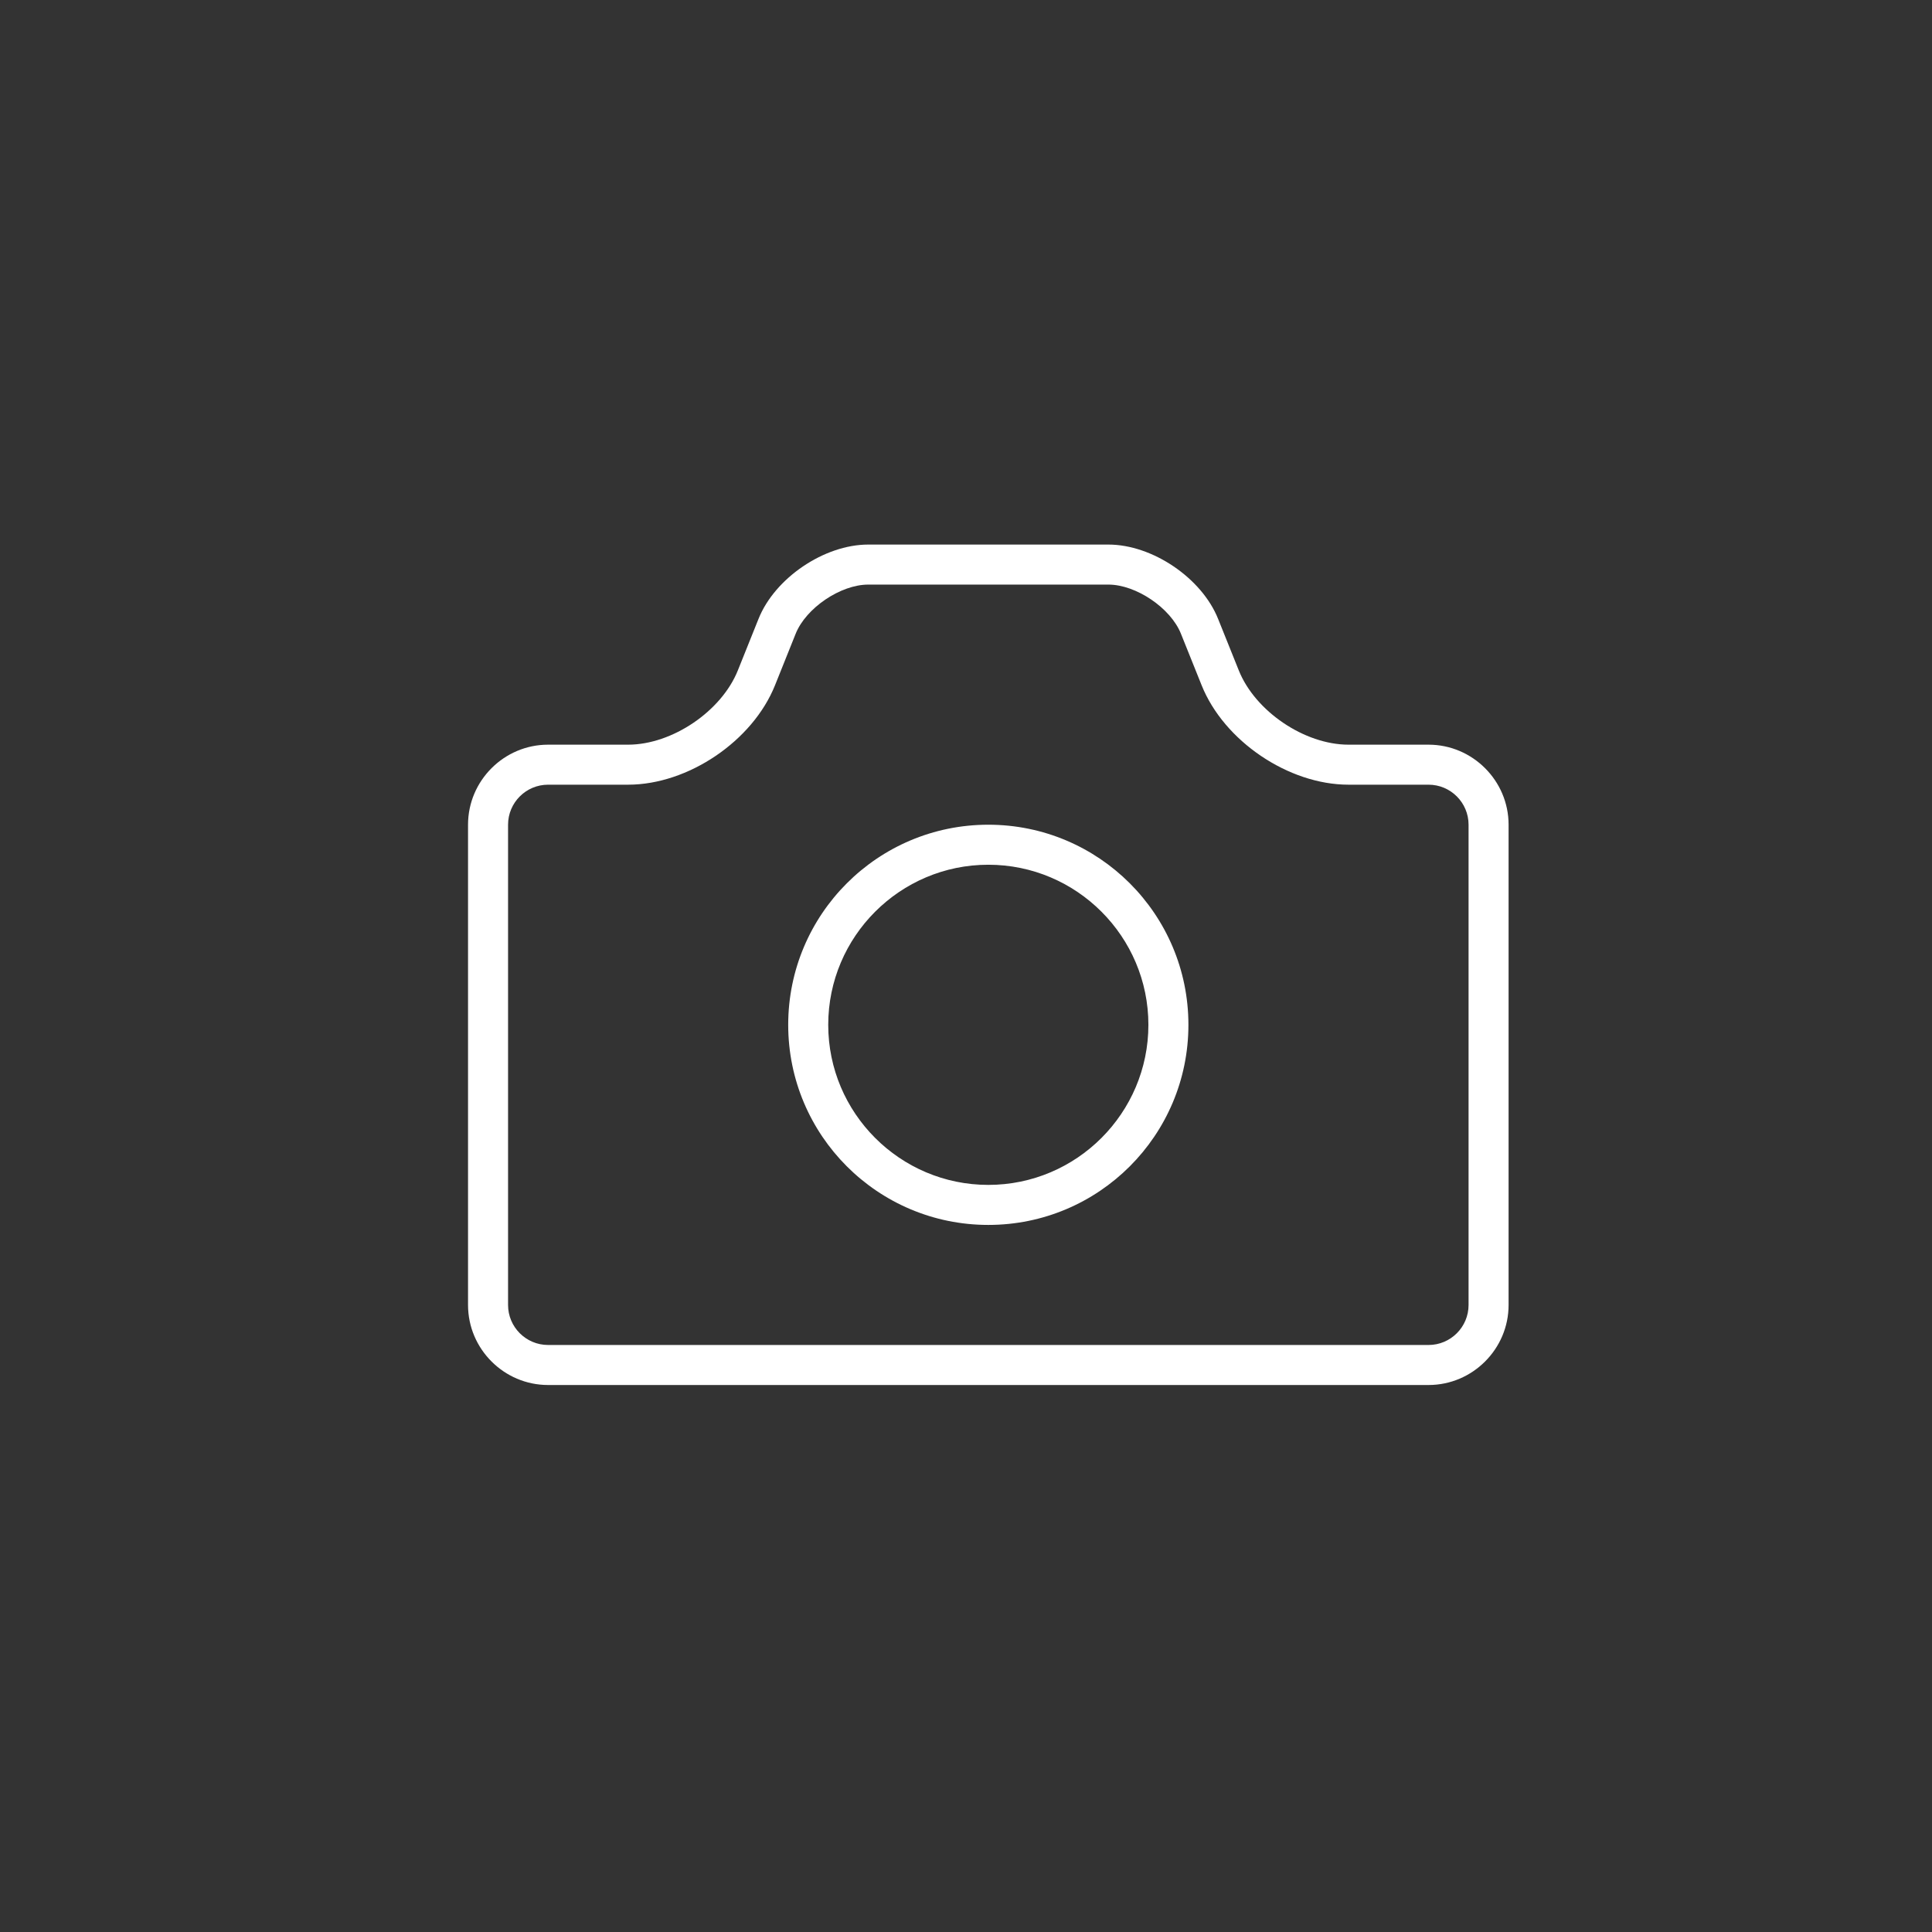 <svg xmlns="http://www.w3.org/2000/svg" width="1024" viewBox="0 0 768 768" height="1024" preserveAspectRatio="xMidYMid meet"><rect x="0" y="0" width="768" height="768" fill="#333333" stroke="none"/><defs><g><g transform="matrix(0.839, 0, 0, 0.839, -0.481, 0)"></g></g><path d="M 186.004 216.473 L 600 216.473 L 600 550.223 L 186.004 550.223 Z M 186.004 216.473 "></path></defs><g><g transform="matrix(0.839, 0, 0, 0.839, -0.481, 0)"></g></g><g><path fill="#ffffff" d="M 217.871 550.562 L 567.867 550.562 C 585.367 550.562 599.688 536.246 599.688 518.746 L 599.688 327.836 C 599.688 310.336 585.367 296.02 567.867 296.02 L 536.051 296.02 C 518.551 296.02 498.918 282.719 492.43 266.477 L 484.219 246.031 C 477.727 229.773 458.098 216.473 440.598 216.473 L 345.141 216.473 C 327.641 216.473 308.012 229.773 301.52 246.016 L 293.312 266.477 C 286.82 282.719 267.188 296.02 249.688 296.02 L 217.871 296.02 C 200.371 296.02 186.051 310.336 186.051 327.836 L 186.051 518.746 C 186.051 536.246 200.371 550.562 217.871 550.562 Z M 201.961 327.836 C 201.961 319.07 209.09 311.926 217.871 311.926 L 249.688 311.926 C 273.566 311.926 299.215 294.555 308.09 272.375 L 316.285 251.934 C 320.371 241.703 334.133 232.383 345.141 232.383 L 440.598 232.383 C 451.605 232.383 465.367 241.703 469.441 251.918 L 477.664 272.395 C 486.527 294.555 512.172 311.926 536.051 311.926 L 567.867 311.926 C 576.652 311.926 583.777 319.07 583.777 327.836 L 583.777 518.746 C 583.777 527.512 576.652 534.652 567.867 534.652 L 217.871 534.652 C 209.09 534.652 201.961 527.512 201.961 518.746 Z M 201.961 327.836 " fill-opacity="1" fill-rule="nonzero"></path></g><path fill="#ffffff" d="M 392.871 486.926 C 436.809 486.926 472.414 451.32 472.414 407.383 C 472.414 363.441 436.809 327.836 392.871 327.836 C 348.93 327.836 313.324 363.441 313.324 407.383 C 313.324 451.32 348.93 486.926 392.871 486.926 Z M 392.871 343.746 C 427.965 343.746 456.504 372.301 456.504 407.383 C 456.504 442.461 427.965 471.016 392.871 471.016 C 357.773 471.016 329.234 442.461 329.234 407.383 C 329.234 372.301 357.773 343.746 392.871 343.746 Z M 392.871 343.746 " fill-opacity="1" fill-rule="nonzero"></path></svg>